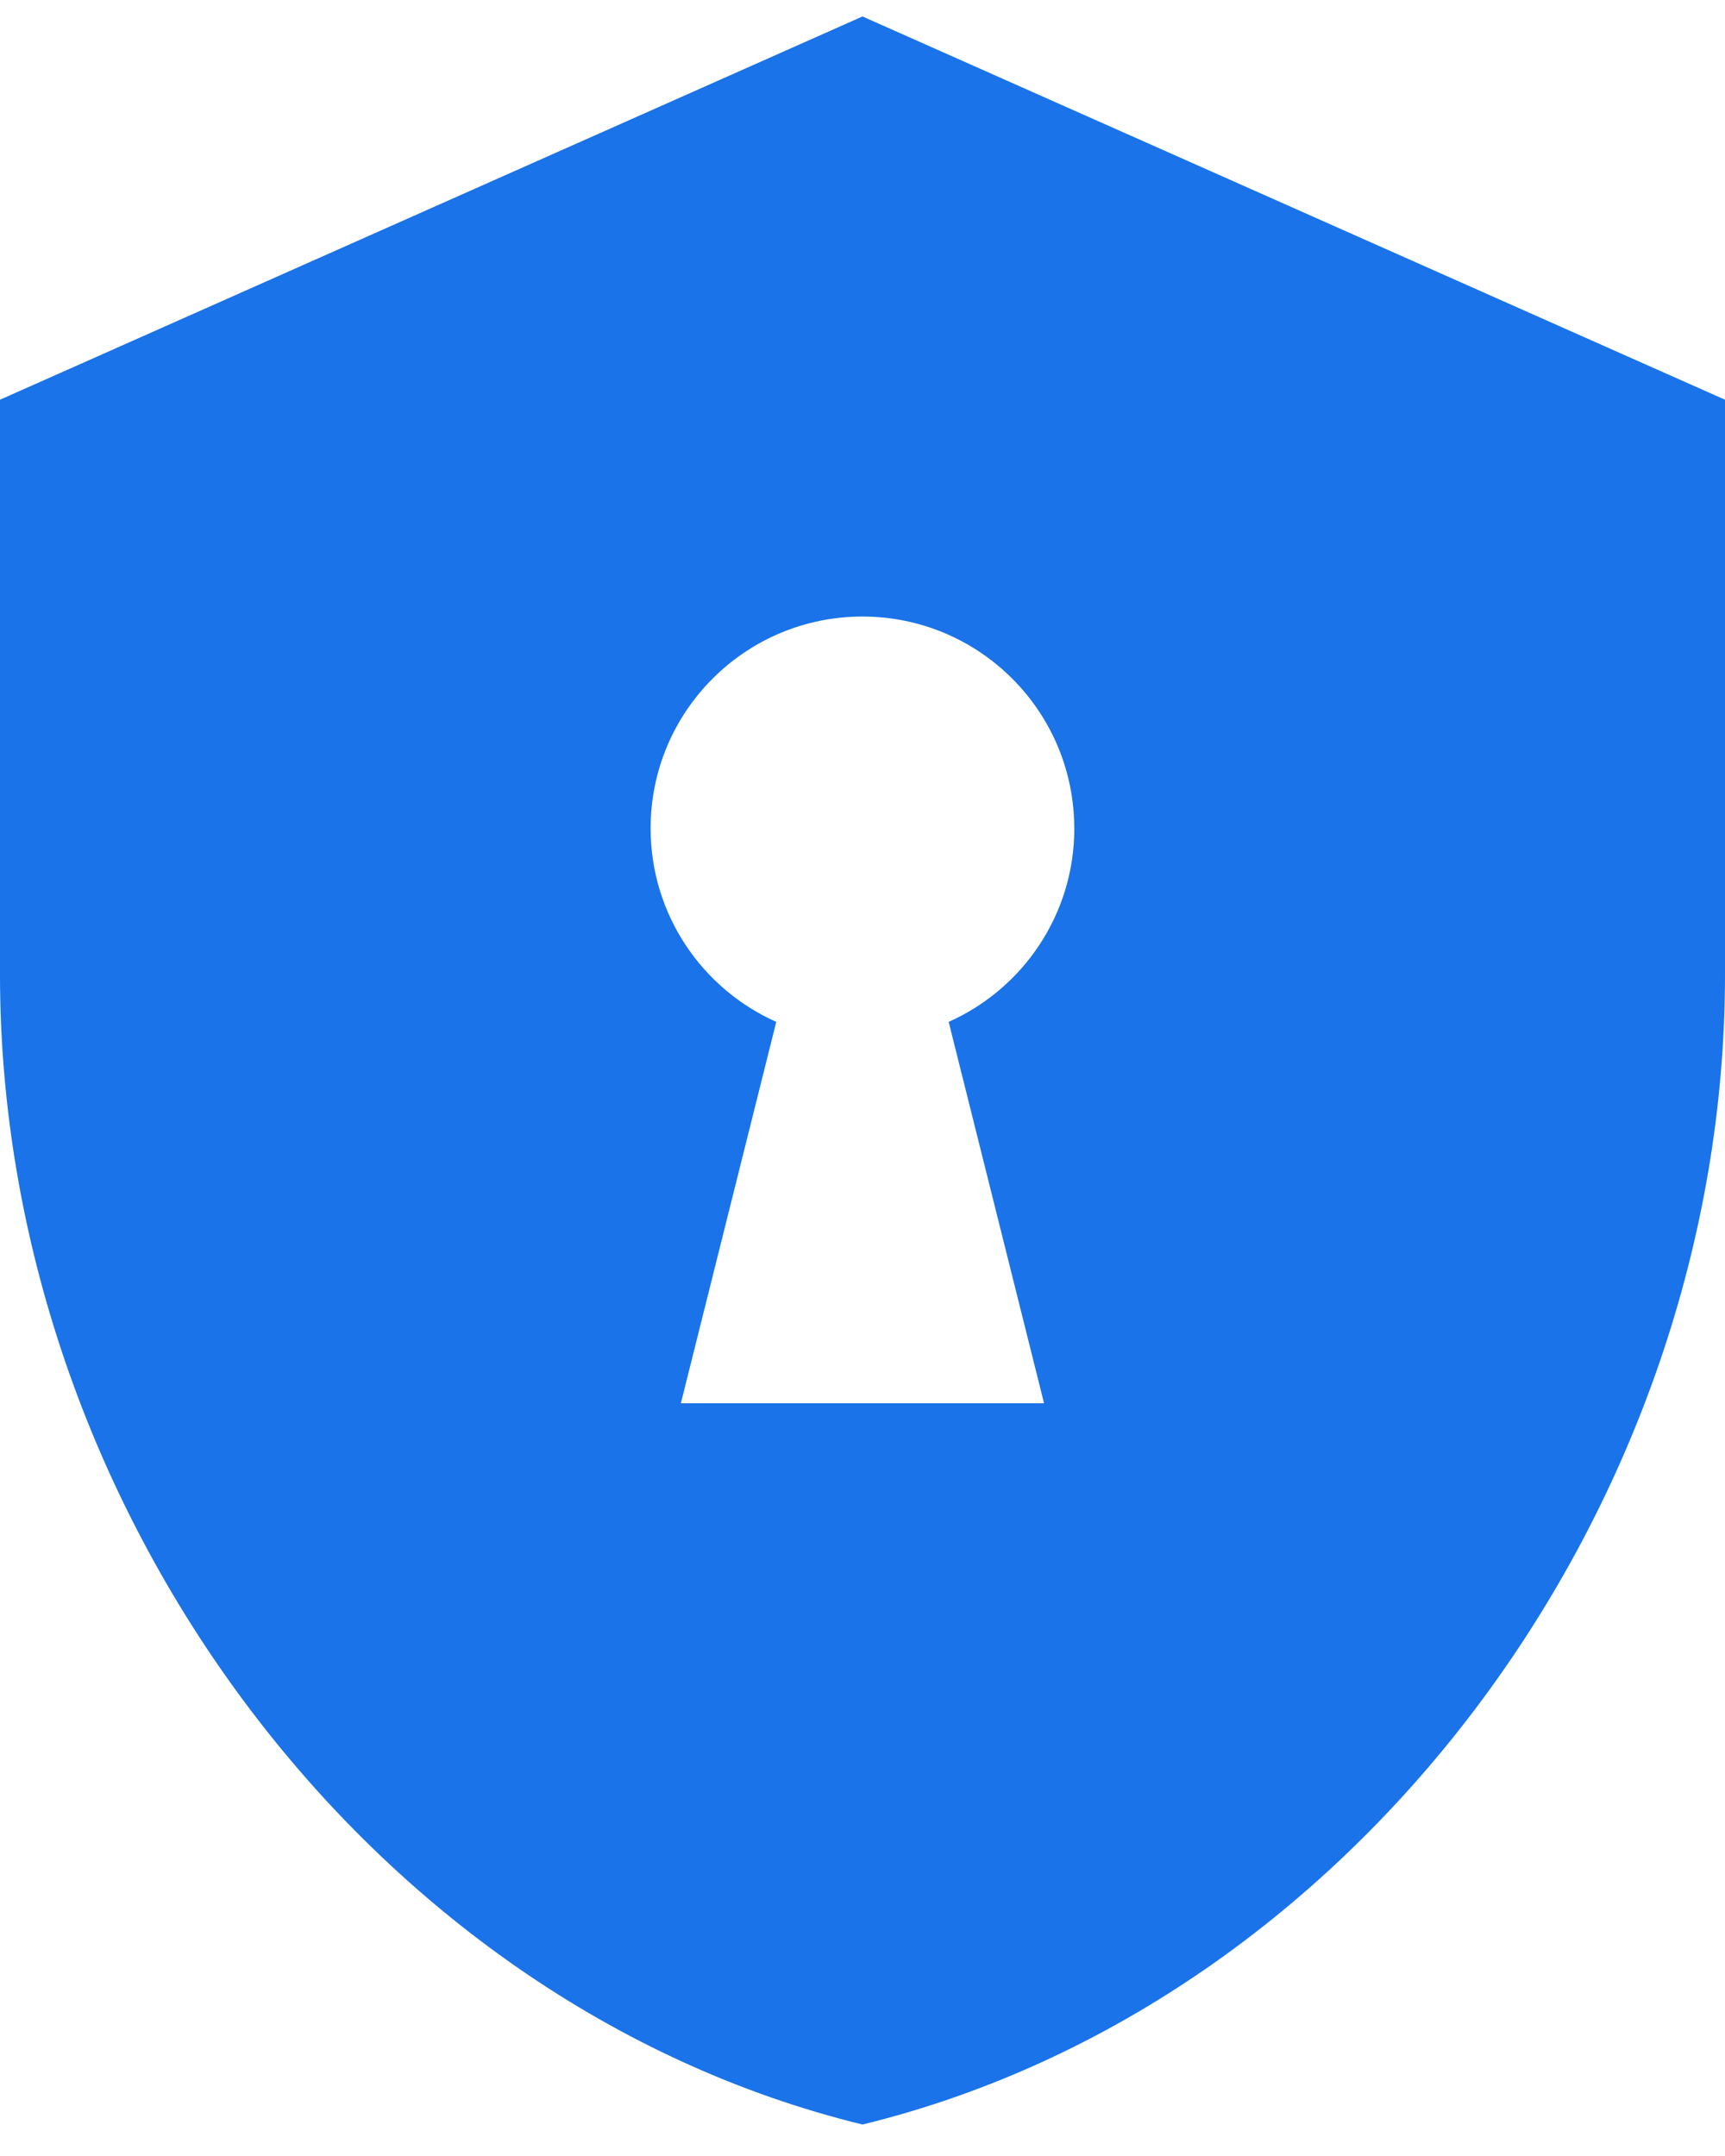 <svg fill="none" height="30" viewBox="0 0 24 30" width="24" xmlns="http://www.w3.org/2000/svg"><path clip-rule="evenodd" d="m-0 5.562 12-5.333 12 5.333v8c0 7.4-5.12 14.32-12 16-6.88-1.68-12-8.6-12-16zm14.947 5.964c0 1.201-.718 2.234-1.748 2.693l1.327 5.307h-5.053l1.327-5.307c-1.03-.459-1.748-1.492-1.748-2.693 0-1.628 1.32-2.947 2.947-2.947s2.947 1.32 2.947 2.947z" fill="#1a73e8" fill-rule="evenodd"/></svg>